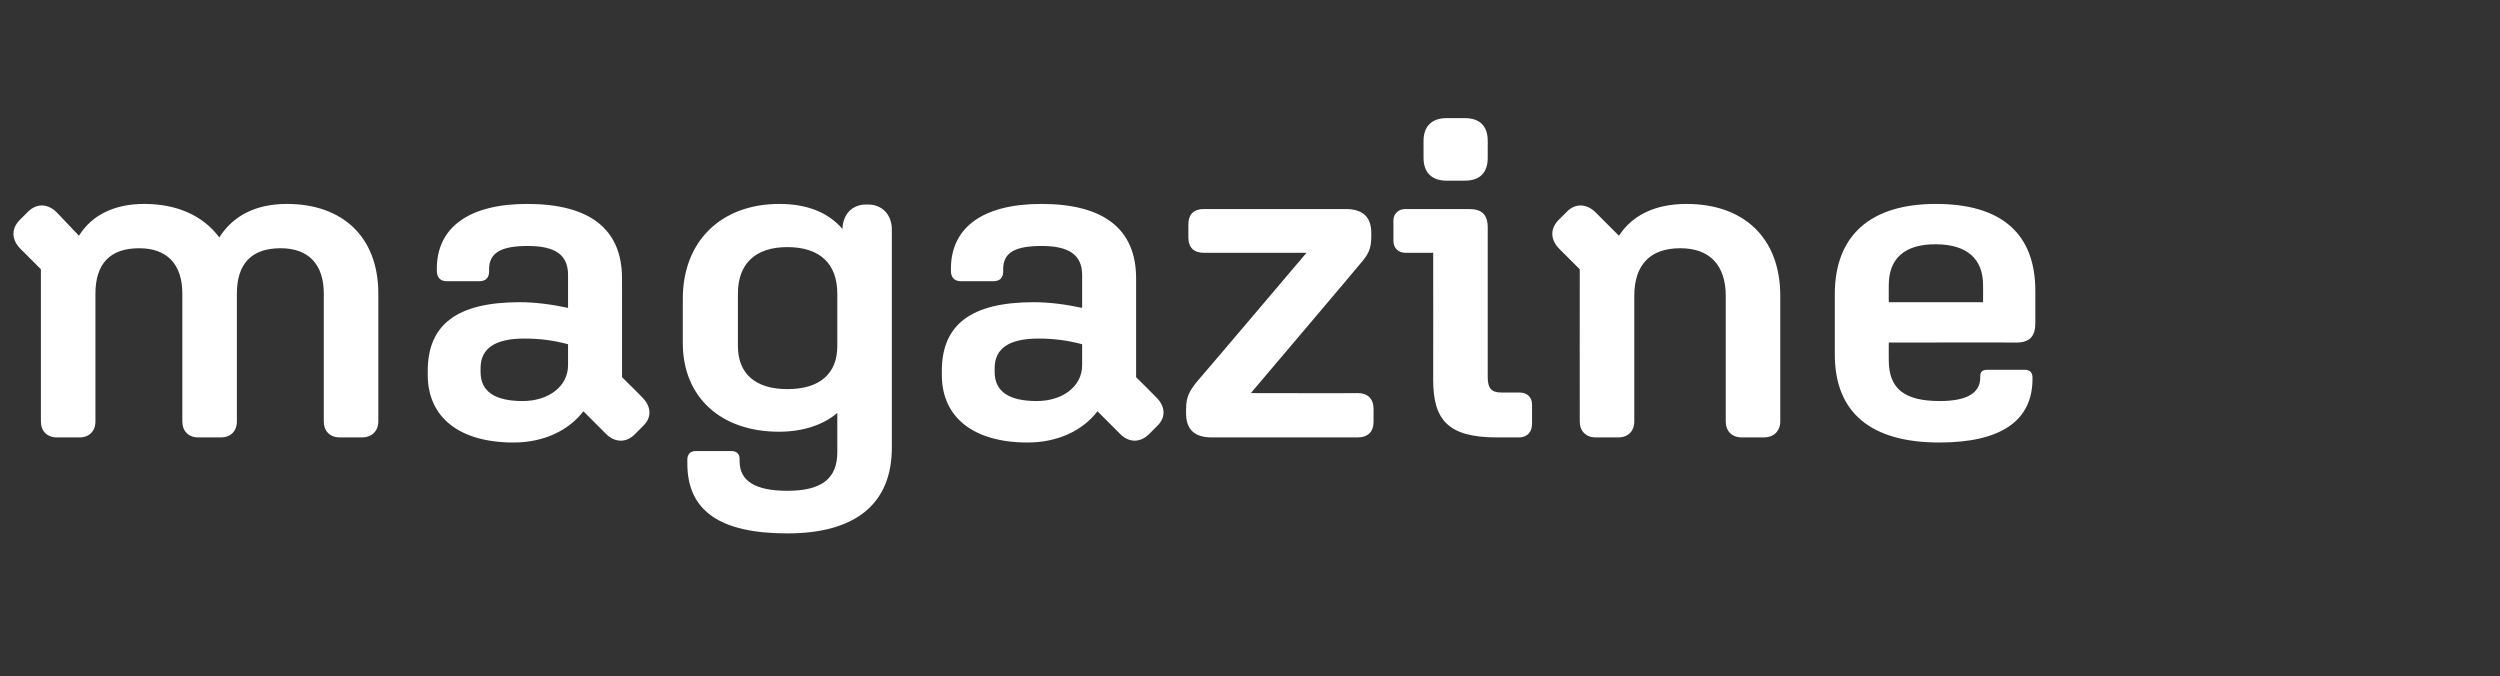 <?xml version="1.0" standalone="no"?><!DOCTYPE svg PUBLIC "-//W3C//DTD SVG 1.1//EN" "http://www.w3.org/Graphics/SVG/1.1/DTD/svg11.dtd"><svg xmlns="http://www.w3.org/2000/svg" version="1.1" width="440.1px" height="119px" viewBox="0 -13 440.1 119" style="top:-13px"><rect x="0" y="-13" width="440.1" height="119" fill="#333333" stroke="none"/>  <desc>magazine</desc>  <defs/>  <g id="Polygon16051">    <path d="M 7.2 61.2 C 7.2 61.2 7.2 34.4 7.2 34.4 C 7.2 34.4 3.6 30.8 3.6 30.8 C 2.1 29.3 1.9 27.4 3.4 25.8 C 3.4 25.8 5 24.2 5 24.2 C 6.6 22.7 8.5 22.9 10 24.4 C 10 24.4 13.9 28.5 13.9 28.5 C 16.2 24.8 20.2 22.9 25.4 22.9 C 31.2 22.9 35.8 25 38.6 28.8 C 41 25 45 22.9 50.5 22.9 C 60.2 22.9 66.6 28.6 66.6 38.7 C 66.6 38.7 66.6 61.2 66.6 61.2 C 66.6 62.9 65.4 64 63.8 64 C 63.8 64 59.8 64 59.8 64 C 58.1 64 57 62.9 57 61.2 C 57 61.2 57 38.7 57 38.7 C 57 33.5 54.3 30.7 49.4 30.7 C 44.3 30.7 41.7 33.4 41.7 38.7 C 41.7 38.7 41.7 61.2 41.7 61.2 C 41.7 62.9 40.6 64 38.9 64 C 38.9 64 34.9 64 34.9 64 C 33.2 64 32.1 62.9 32.1 61.2 C 32.1 61.2 32.1 38.7 32.1 38.7 C 32.1 33.5 29.4 30.7 24.5 30.7 C 19.4 30.7 16.8 33.4 16.8 38.7 C 16.8 38.7 16.8 61.2 16.8 61.2 C 16.8 62.9 15.7 64 14 64 C 14 64 10 64 10 64 C 8.3 64 7.2 62.9 7.2 61.2 Z M 75.3 53 C 75.3 53 75.3 52.3 75.3 52.3 C 75.3 44.1 80.5 40.2 91.5 40.2 C 94.3 40.2 97.2 40.6 100 41.2 C 100 41.2 100 35.4 100 35.4 C 100 31.9 97.8 30.3 92.9 30.3 C 88.2 30.3 86.1 31.5 86.1 34.4 C 86.1 34.4 86.1 34.8 86.1 34.8 C 86.1 35.9 85.5 36.5 84.4 36.5 C 84.4 36.5 78.6 36.5 78.6 36.5 C 77.5 36.5 76.9 35.8 76.9 34.7 C 76.9 34.7 76.9 34.3 76.9 34.3 C 76.9 27 82.6 22.9 92.8 22.9 C 103.8 22.9 109.5 27.3 109.5 36 C 109.52 36 109.5 53.4 109.5 53.4 C 109.5 53.4 113.12 56.96 113.1 57 C 114.6 58.5 114.8 60.4 113.3 61.9 C 113.3 61.9 111.7 63.5 111.7 63.5 C 110.2 65 108.2 64.9 106.7 63.4 C 106.7 63.4 102.7 59.4 102.7 59.4 C 100.1 62.8 95.7 64.9 90.4 64.9 C 80.9 64.9 75.3 60.5 75.3 53 Z M 92 57.6 C 96.6 57.6 100 55 100 51.3 C 100 51.3 100 47.6 100 47.6 C 97.4 46.9 95 46.6 92.3 46.6 C 87.2 46.6 84.6 48.3 84.6 51.8 C 84.6 51.8 84.6 52.5 84.6 52.5 C 84.6 55.9 87.1 57.6 92 57.6 Z M 121 68.6 C 121 68.6 121 67.9 121 67.9 C 121 67 121.5 66.4 122.5 66.4 C 122.5 66.4 128.7 66.4 128.7 66.4 C 129.7 66.4 130.2 66.9 130.2 67.8 C 130.2 67.8 130.2 68.2 130.2 68.2 C 130.2 71.7 133 73.4 138.6 73.4 C 144.6 73.4 147.4 71.3 147.4 66.6 C 147.4 66.6 147.4 59.7 147.4 59.7 C 144.9 61.8 141.4 63 137.1 63 C 127 63 120.2 57 120.2 47.4 C 120.2 47.4 120.2 39.6 120.2 39.6 C 120.2 29.4 127 22.9 137.2 22.9 C 142.1 22.9 145.8 24.4 148.3 27.3 C 148.4 24.7 150 23 152.5 23 C 152.5 23 152.8 23 152.8 23 C 155.3 23 157 24.8 157 27.4 C 157 27.4 157 65.8 157 65.8 C 157 75.7 150.6 80.9 138.6 80.9 C 126.7 80.9 121 76.9 121 68.6 Z M 147.4 47.9 C 147.4 47.9 147.4 38.7 147.4 38.7 C 147.4 33.4 144.3 30.5 138.6 30.5 C 133 30.5 129.9 33.4 129.9 38.7 C 129.9 38.7 129.9 47.9 129.9 47.9 C 129.9 52.8 133 55.5 138.6 55.5 C 144.3 55.5 147.4 52.8 147.4 47.9 Z M 165.8 53 C 165.8 53 165.8 52.3 165.8 52.3 C 165.8 44.1 171 40.2 182 40.2 C 184.8 40.2 187.7 40.6 190.5 41.2 C 190.5 41.2 190.5 35.4 190.5 35.4 C 190.5 31.9 188.2 30.3 183.4 30.3 C 178.6 30.3 176.6 31.5 176.6 34.4 C 176.6 34.4 176.6 34.8 176.6 34.8 C 176.6 35.9 176 36.5 174.9 36.5 C 174.9 36.5 169.1 36.5 169.1 36.5 C 168 36.5 167.4 35.8 167.4 34.7 C 167.4 34.7 167.4 34.3 167.4 34.3 C 167.4 27 173.1 22.9 183.3 22.9 C 194.3 22.9 200 27.3 200 36 C 200 36 200 53.4 200 53.4 C 200 53.4 203.6 56.96 203.6 57 C 205.1 58.5 205.3 60.4 203.8 61.9 C 203.8 61.9 202.2 63.5 202.2 63.5 C 200.6 65 198.7 64.9 197.2 63.4 C 197.2 63.4 193.2 59.4 193.2 59.4 C 190.6 62.8 186.2 64.9 180.9 64.9 C 171.4 64.9 165.8 60.5 165.8 53 Z M 182.5 57.6 C 187.1 57.6 190.5 55 190.5 51.3 C 190.5 51.3 190.5 47.6 190.5 47.6 C 187.9 46.9 185.4 46.6 182.8 46.6 C 177.7 46.6 175.1 48.3 175.1 51.8 C 175.1 51.8 175.1 52.5 175.1 52.5 C 175.1 55.9 177.6 57.6 182.5 57.6 Z M 208.8 59.8 C 208.8 59.8 208.8 59 208.8 59 C 208.8 56.9 209.4 55.8 210.7 54.2 C 210.72 54.24 230 31.5 230 31.5 C 230 31.5 211.92 31.52 211.9 31.5 C 210.2 31.5 209.2 30.6 209.2 28.8 C 209.2 28.8 209.2 26.5 209.2 26.5 C 209.2 24.7 210.2 23.8 211.9 23.8 C 211.9 23.8 236.9 23.8 236.9 23.8 C 239.8 23.8 241.4 25.1 241.4 28 C 241.4 28 241.4 28.7 241.4 28.7 C 241.4 30.9 240.8 31.9 239.4 33.5 C 239.44 33.52 220.2 56.2 220.2 56.2 C 220.2 56.2 239.04 56.24 239 56.2 C 240.8 56.2 241.8 57.2 241.8 59 C 241.8 59 241.8 61.3 241.8 61.3 C 241.8 63 240.8 64 239 64 C 239 64 213.3 64 213.3 64 C 210.3 64 208.8 62.6 208.8 59.8 Z M 250.6 14.8 C 250.6 14.8 250.6 11.8 250.6 11.8 C 250.6 9.2 252.1 7.8 254.6 7.8 C 254.6 7.8 257.9 7.8 257.9 7.8 C 260.5 7.8 261.9 9.2 261.9 11.8 C 261.9 11.8 261.9 14.8 261.9 14.8 C 261.9 17.4 260.5 18.8 257.9 18.8 C 257.9 18.8 254.6 18.8 254.6 18.8 C 252.1 18.8 250.6 17.4 250.6 14.8 Z M 252.3 53.9 C 252.32 53.92 252.3 31.5 252.3 31.5 C 252.3 31.5 247.44 31.52 247.4 31.5 C 246.2 31.5 245.3 30.7 245.3 29.4 C 245.3 29.4 245.3 25.8 245.3 25.8 C 245.3 24.6 246.2 23.8 247.4 23.8 C 247.4 23.8 258.6 23.8 258.6 23.8 C 260.8 23.8 261.9 24.7 261.9 27.1 C 261.9 27.1 261.9 53.4 261.9 53.4 C 261.9 55.4 262.6 56.1 264.3 56.1 C 264.3 56.1 267.5 56.1 267.5 56.1 C 268.8 56.1 269.7 56.9 269.7 58.2 C 269.7 58.2 269.7 61.6 269.7 61.6 C 269.7 63.1 268.8 64 267.4 64 C 267.4 64 263.5 64 263.5 64 C 255 64 252.3 61 252.3 53.9 Z M 278.1 61.2 C 278.08 61.2 278.1 34.4 278.1 34.4 C 278.1 34.4 274.48 30.8 274.5 30.8 C 273 29.3 272.8 27.4 274.3 25.8 C 274.3 25.8 275.9 24.2 275.9 24.2 C 277.4 22.7 279.4 22.9 280.9 24.4 C 280.9 24.4 285 28.5 285 28.5 C 287.4 24.8 291.5 22.9 296.9 22.9 C 306.8 22.9 313.4 28.7 313.4 39.1 C 313.4 39.1 313.4 61.2 313.4 61.2 C 313.4 62.9 312.2 64 310.6 64 C 310.6 64 306.6 64 306.6 64 C 304.9 64 303.8 62.9 303.8 61.2 C 303.8 61.2 303.8 39.1 303.8 39.1 C 303.8 33.7 301 30.7 295.8 30.7 C 290.5 30.7 287.7 33.6 287.7 39.1 C 287.7 39.1 287.7 61.2 287.7 61.2 C 287.7 62.9 286.6 64 284.9 64 C 284.9 64 280.9 64 280.9 64 C 279.2 64 278.1 62.9 278.1 61.2 Z M 323 49.4 C 323 49.4 323 38.8 323 38.8 C 323 28.5 329.2 22.9 340.8 22.9 C 352.3 22.9 358.3 28.1 358.3 38.2 C 358.3 38.2 358.3 43.9 358.3 43.9 C 358.3 46.2 357.3 47.3 355 47.3 C 355.04 47.28 332.5 47.3 332.5 47.3 C 332.5 47.3 332.48 50.4 332.5 50.4 C 332.5 55.4 335.2 57.6 341.5 57.6 C 346.2 57.6 348.6 56.2 348.6 53.5 C 348.6 53.5 348.6 53.3 348.6 53.3 C 348.6 52.4 349 52.1 349.9 52.1 C 349.9 52.1 356.5 52.1 356.5 52.1 C 357.3 52.1 357.8 52.6 357.8 53.4 C 357.8 53.4 357.8 53.7 357.8 53.7 C 357.8 61.1 352.2 64.9 341.4 64.9 C 329.3 64.9 323 59.6 323 49.4 Z M 332.5 37.2 C 332.48 37.2 332.5 40.2 332.5 40.2 L 349.1 40.2 C 349.1 40.2 349.12 37.2 349.1 37.2 C 349.1 32.5 346.2 30 340.7 30 C 335.3 30 332.5 32.5 332.5 37.2 Z " stroke="none" fill="#fff"/>  </g></svg>